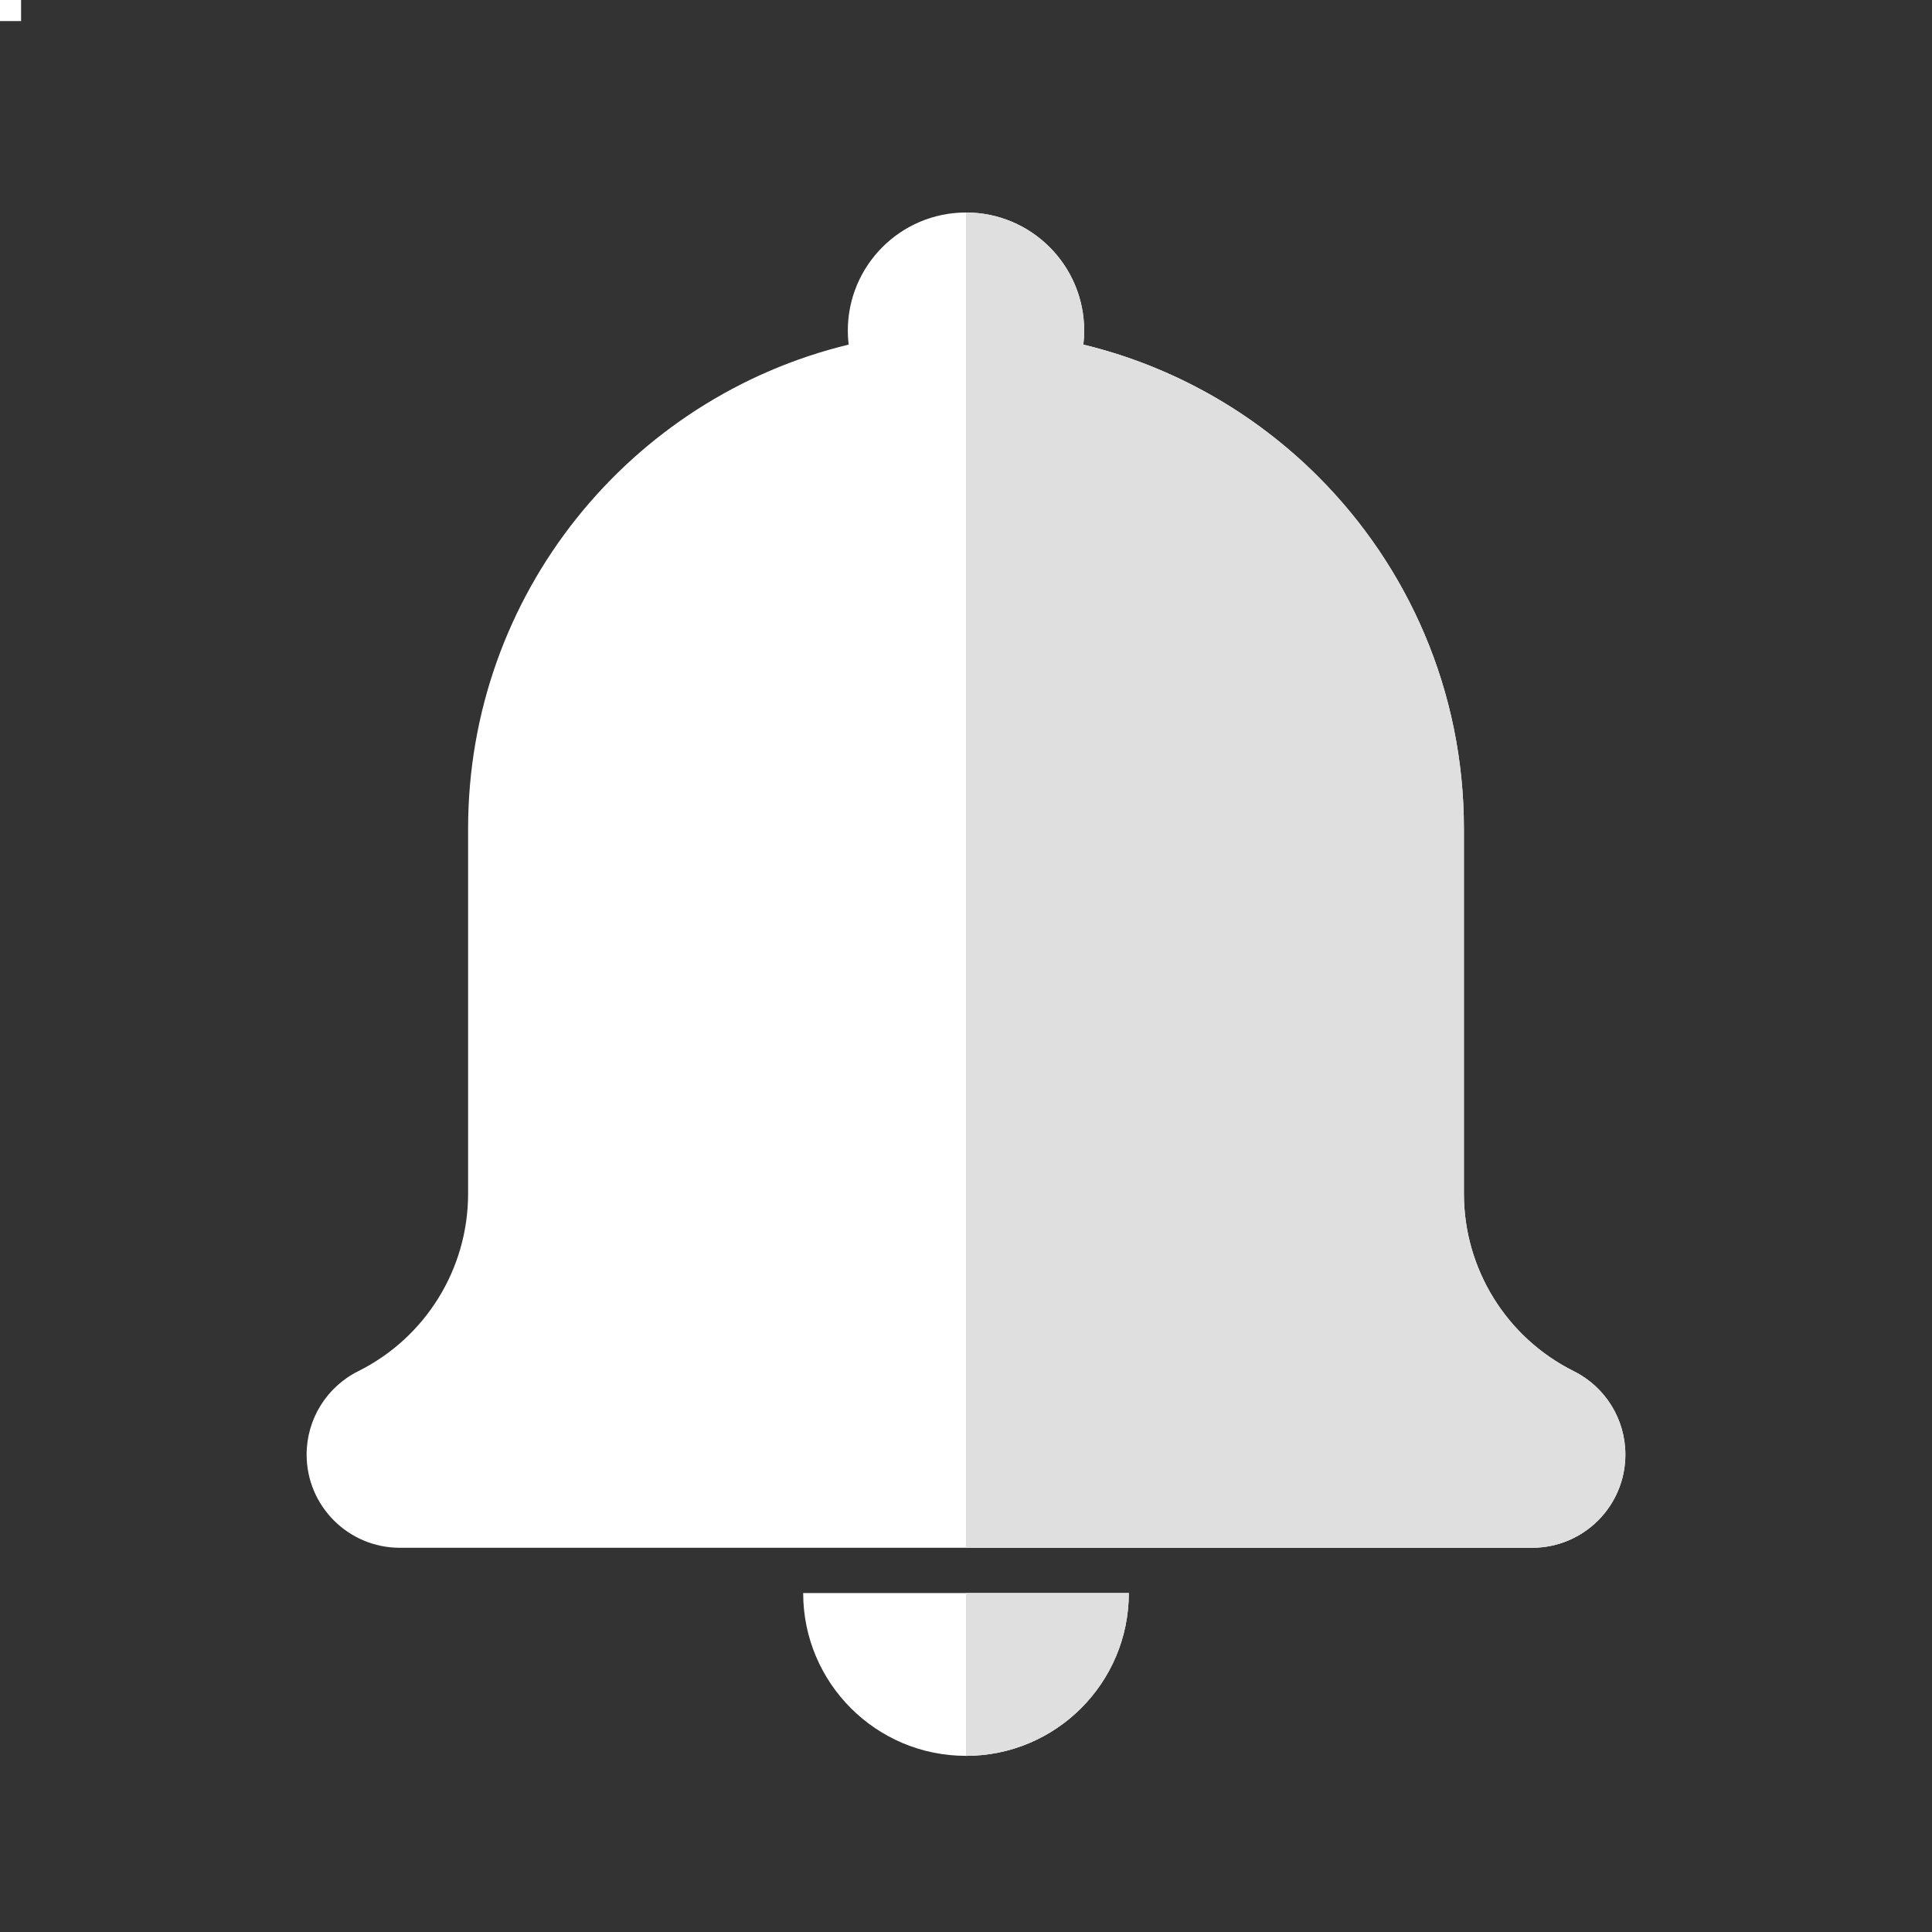 <svg xmlns="http://www.w3.org/2000/svg" xmlns:xlink="http://www.w3.org/1999/xlink" version="1.1" x="0px" y="0px" viewBox="0 0 2200 2200" style="enable-background:new 0 0 2200 2200;" xml:space="preserve">
<rect x="0" y="0" width="2200" height="2200" fill="#333333" stroke="none"/>
<g id="background">
	<rect style="fill:#FFFFFF;" width="24" height="24"/>
</g>
<g id="Objects">
	<g>
		<g>
			<path style="fill: #ffffff;" d="M1850.844,1656.348c0,58.621-47.52,106.126-106.125,106.126H455.281     c-58.605,0-106.126-47.504-106.126-106.126c0-20.133,5.688-39.377,15.883-55.842c10.196-16.481,24.899-30.151,42.916-39.135     c38.327-19.099,69.592-48.215,91.276-83.246c21.7-35.047,33.802-76.023,33.802-118.842V943.523     c0-267.091,184.686-491.041,433.324-551.116c-0.63-5.203-0.937-10.487-0.937-15.851c0-74.327,60.253-134.58,134.58-134.58     s134.58,60.253,134.58,134.58c0,5.364-0.307,10.648-0.937,15.851c102.894,24.851,194.833,77.768,267.269,150.204     c102.603,102.603,166.055,244.341,166.055,400.912v415.761c0,85.637,48.442,163.89,125.079,202.088     c18.016,8.984,32.72,22.653,42.915,39.135C1845.157,1616.971,1850.844,1636.215,1850.844,1656.348z"/>
			<path style="fill: #ffffff;" d="M1285.409,1814.019c0,102.399-83.011,185.409-185.409,185.409s-185.409-83.01-185.409-185.409     H1285.409z"/>
		</g>
		<path style="fill: #dfdfdfff;" d="M1850.84,1656.349c0,58.62-47.52,106.12-106.12,106.12H1100V241.979    c74.33,0,134.58,60.25,134.58,134.58c0,5.36-0.31,10.65-0.94,15.85c102.9,24.85,194.84,77.77,267.27,150.2    c102.6,102.61,166.06,244.34,166.06,400.91v415.76c0,85.64,48.44,163.89,125.08,202.09c18.01,8.99,32.72,22.66,42.91,39.14    C1845.16,1616.969,1850.84,1636.219,1850.84,1656.349z"/>
		<path style="fill: #dfdfdfff;" d="M1285.41,1814.019c0,102.4-83.01,185.41-185.41,185.41v-185.41H1285.41z"/>
	</g>
</g>
</svg>